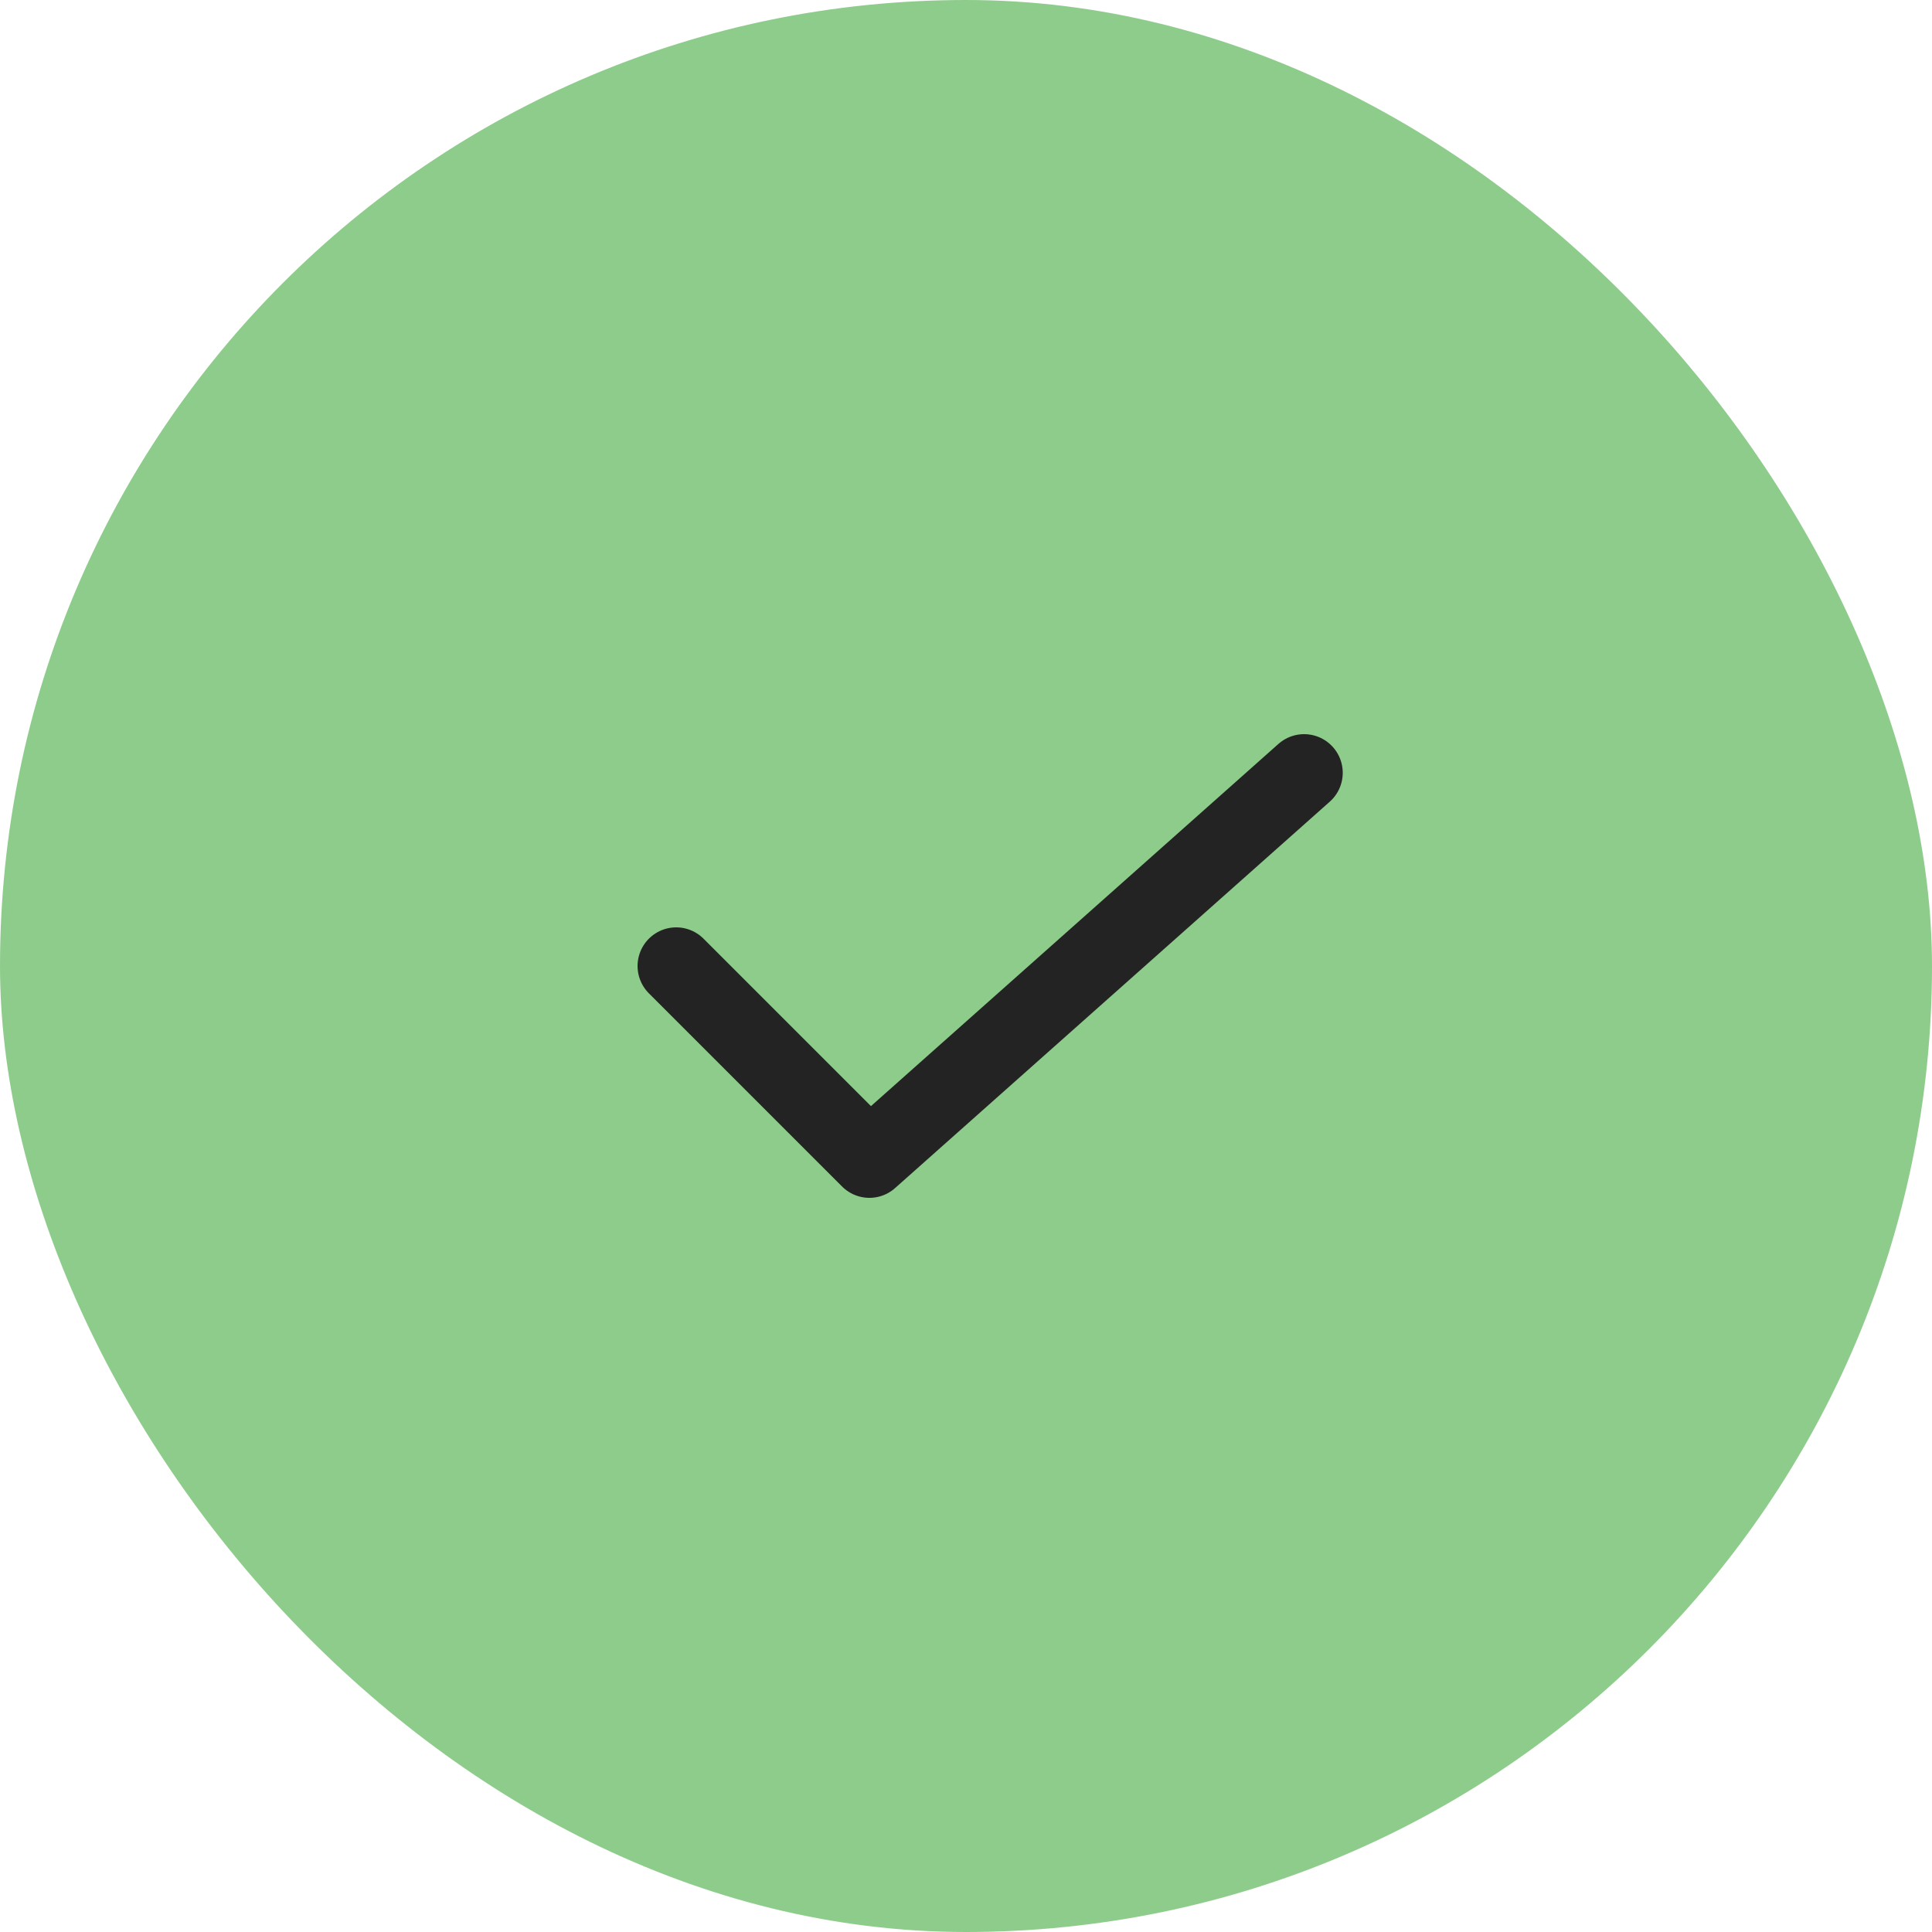 <svg width="30" height="30" viewBox="0 0 30 30" fill="none" xmlns="http://www.w3.org/2000/svg">
<rect width="30" height="30" rx="15" fill="#8ECC8C"/>
<path d="M10.5 15L13.5 18L20.25 12" stroke="#232323" stroke-width="1.2" stroke-linecap="round" stroke-linejoin="round"/>
</svg>
